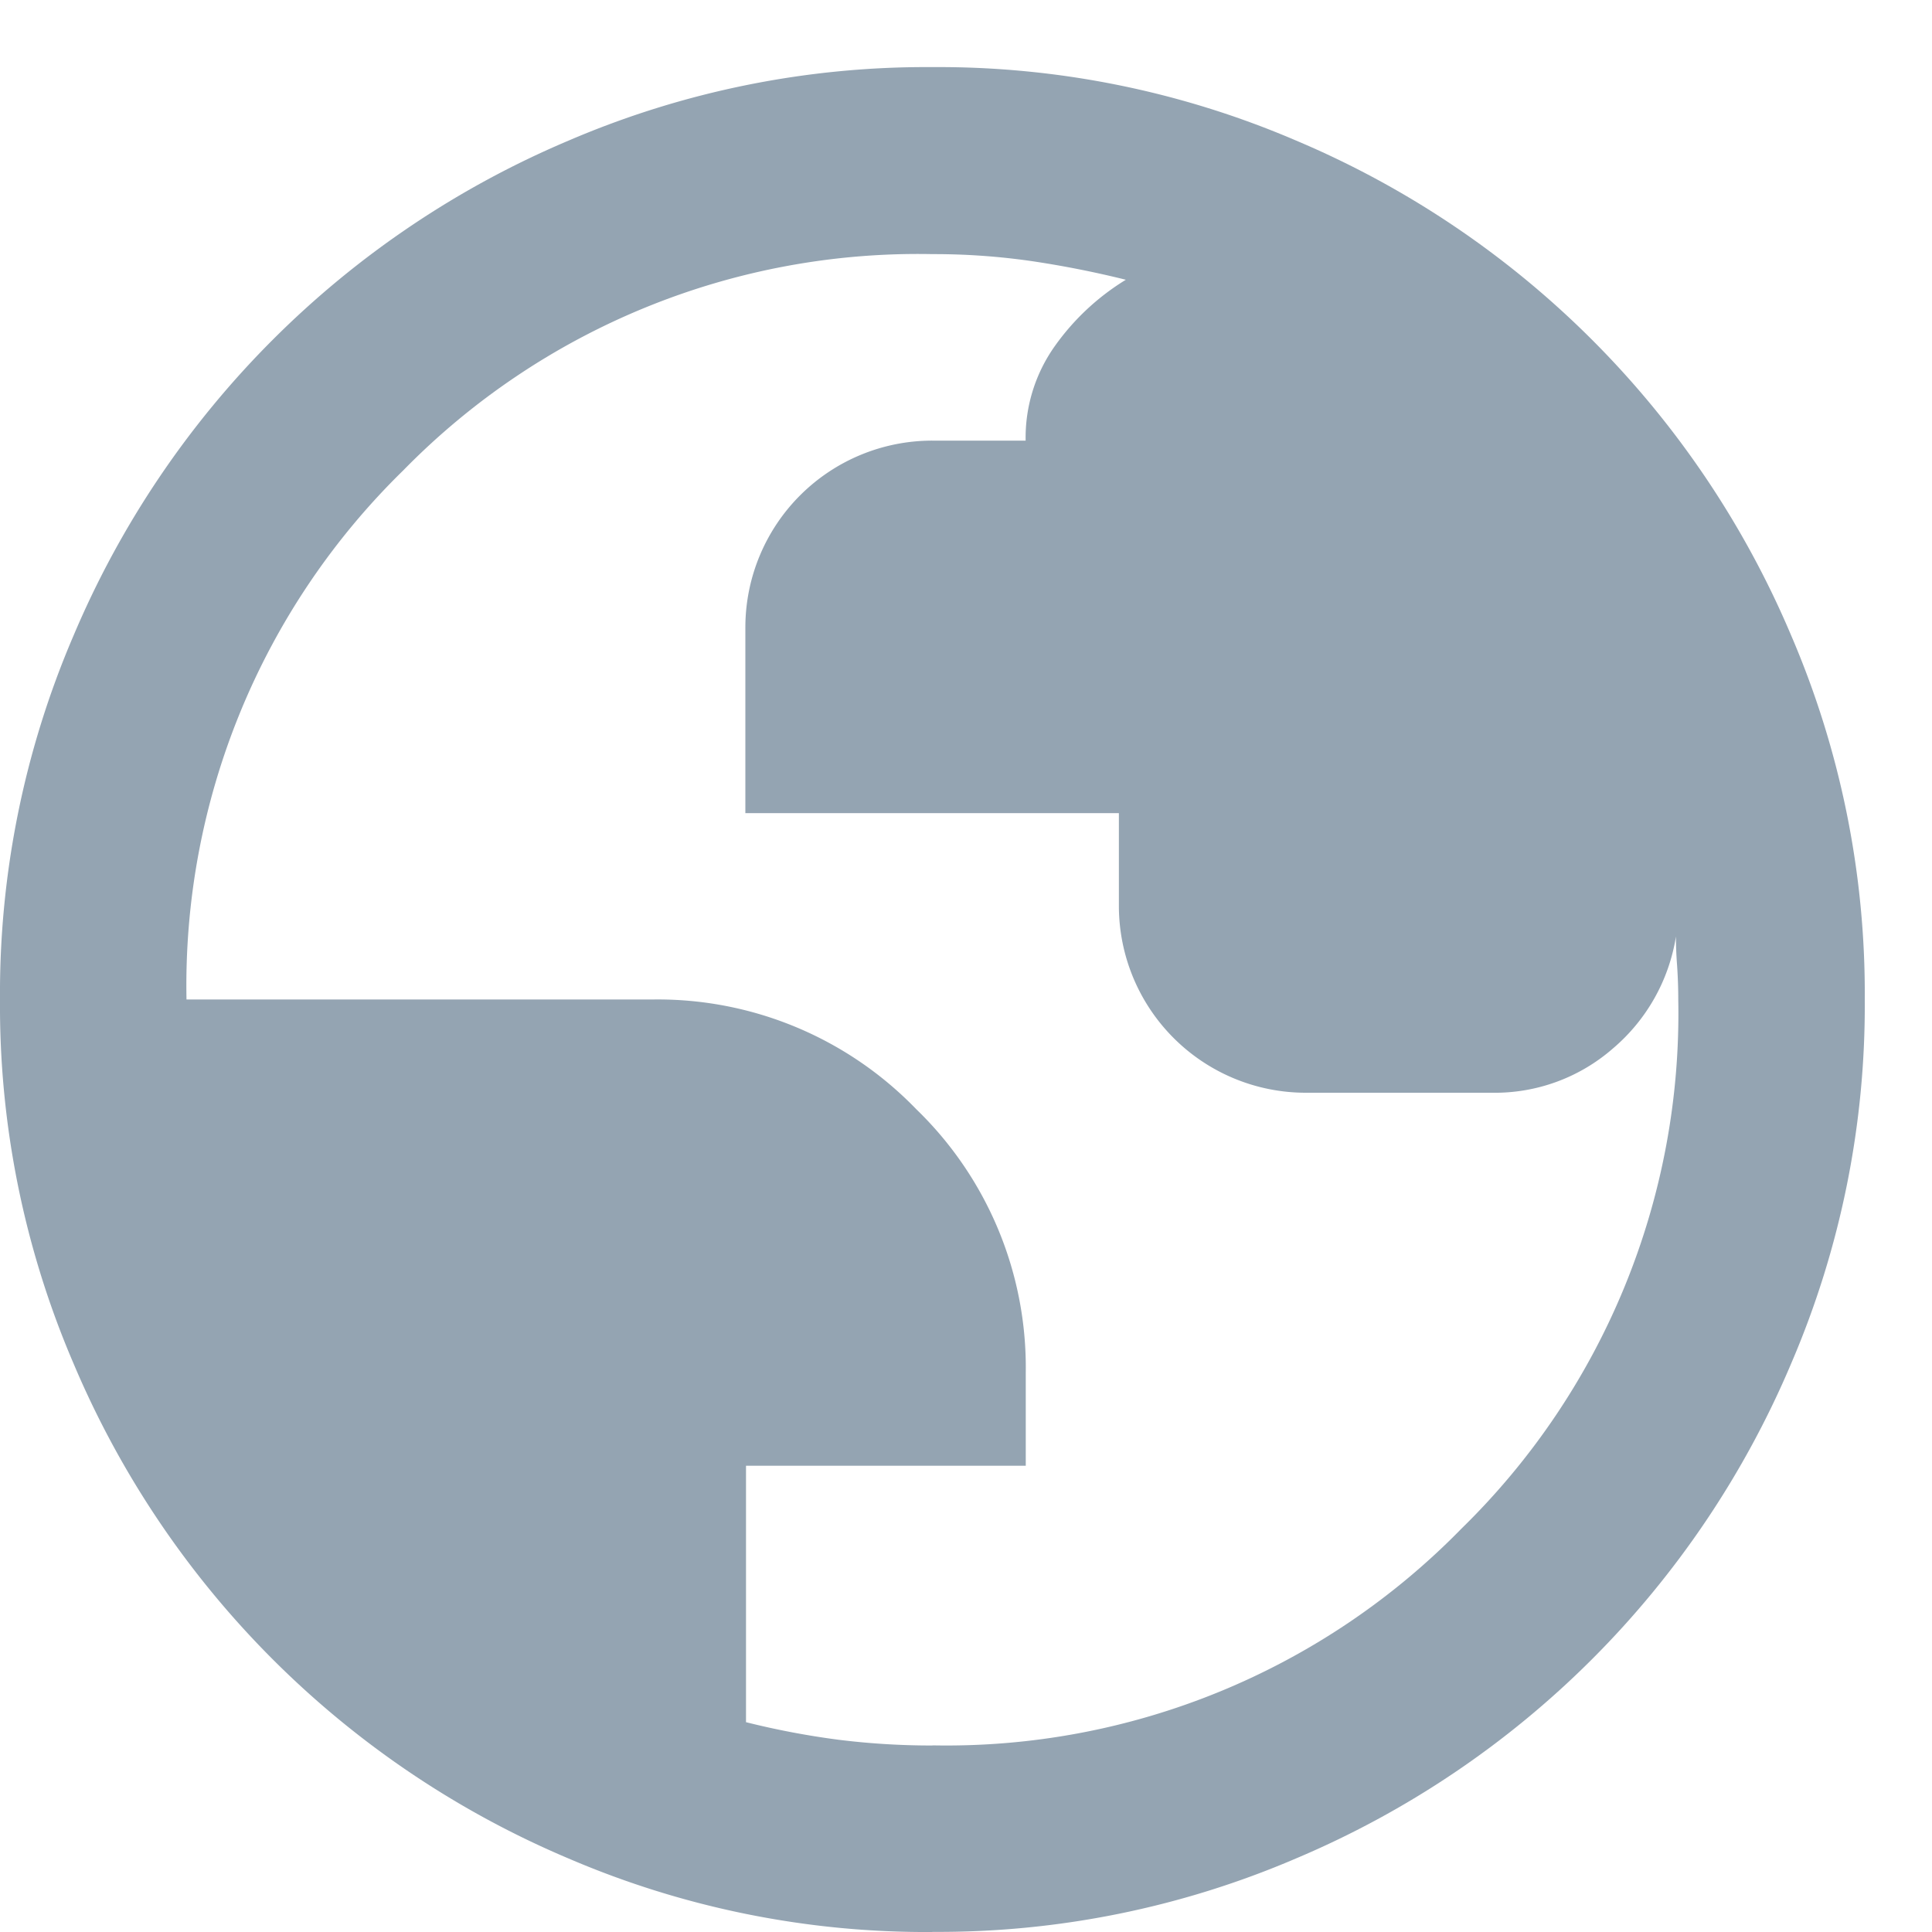 <svg xmlns="http://www.w3.org/2000/svg" xmlns:xlink="http://www.w3.org/1999/xlink" width="15" height="15" viewBox="0 0 15 15">
  <defs>
    <clipPath id="clip-path">
      <rect id="Rectangle_535" data-name="Rectangle 535" width="15" height="15" fill="#94A4B2"/>
    </clipPath>
  </defs>
  <g id="Group_368" data-name="Group 368" transform="translate(0 0.486)">
    <g id="Group_365" data-name="Group 365" transform="translate(0 -0.486)" clip-path="url(#clip-path)">
      <path id="Path_402" data-name="Path 402" d="M7.239,14.479a7.039,7.039,0,0,1-2.823-.57A7.224,7.224,0,0,1,.57,10.063,7.039,7.039,0,0,1,0,7.239,7.039,7.039,0,0,1,.57,4.416,7.224,7.224,0,0,1,4.416.57,7.039,7.039,0,0,1,7.239,0a7.039,7.039,0,0,1,2.823.57,7.224,7.224,0,0,1,3.846,3.846,7.039,7.039,0,0,1,.57,2.823,7.039,7.039,0,0,1-.57,2.823,7.224,7.224,0,0,1-3.846,3.846,7.039,7.039,0,0,1-2.823.57m0-1.448a5.59,5.59,0,0,0,4.108-1.683,5.59,5.59,0,0,0,1.683-4.108q0-.127-.009-.263c-.007-.09-.009-.166-.009-.226a1.435,1.435,0,0,1-.489.869,1.393,1.393,0,0,1-.941.344H10.135A1.451,1.451,0,0,1,8.687,6.516V5.792h-2.9V4.344A1.451,1.451,0,0,1,7.239,2.9h.724a1.228,1.228,0,0,1,.226-.733,1.875,1.875,0,0,1,.552-.516q-.362-.09-.733-.145a5.3,5.3,0,0,0-.769-.054A5.59,5.59,0,0,0,3.131,3.131,5.59,5.59,0,0,0,1.448,7.239h3.62a2.789,2.789,0,0,1,2.045.851,2.789,2.789,0,0,1,.851,2.045v.724H5.792V12.85a6.3,6.3,0,0,0,.715.136,5.848,5.848,0,0,0,.733.045" 
	  transform="translate(0 0.521)" fill="#94A4B2"/>
    </g>
  </g>
</svg>
